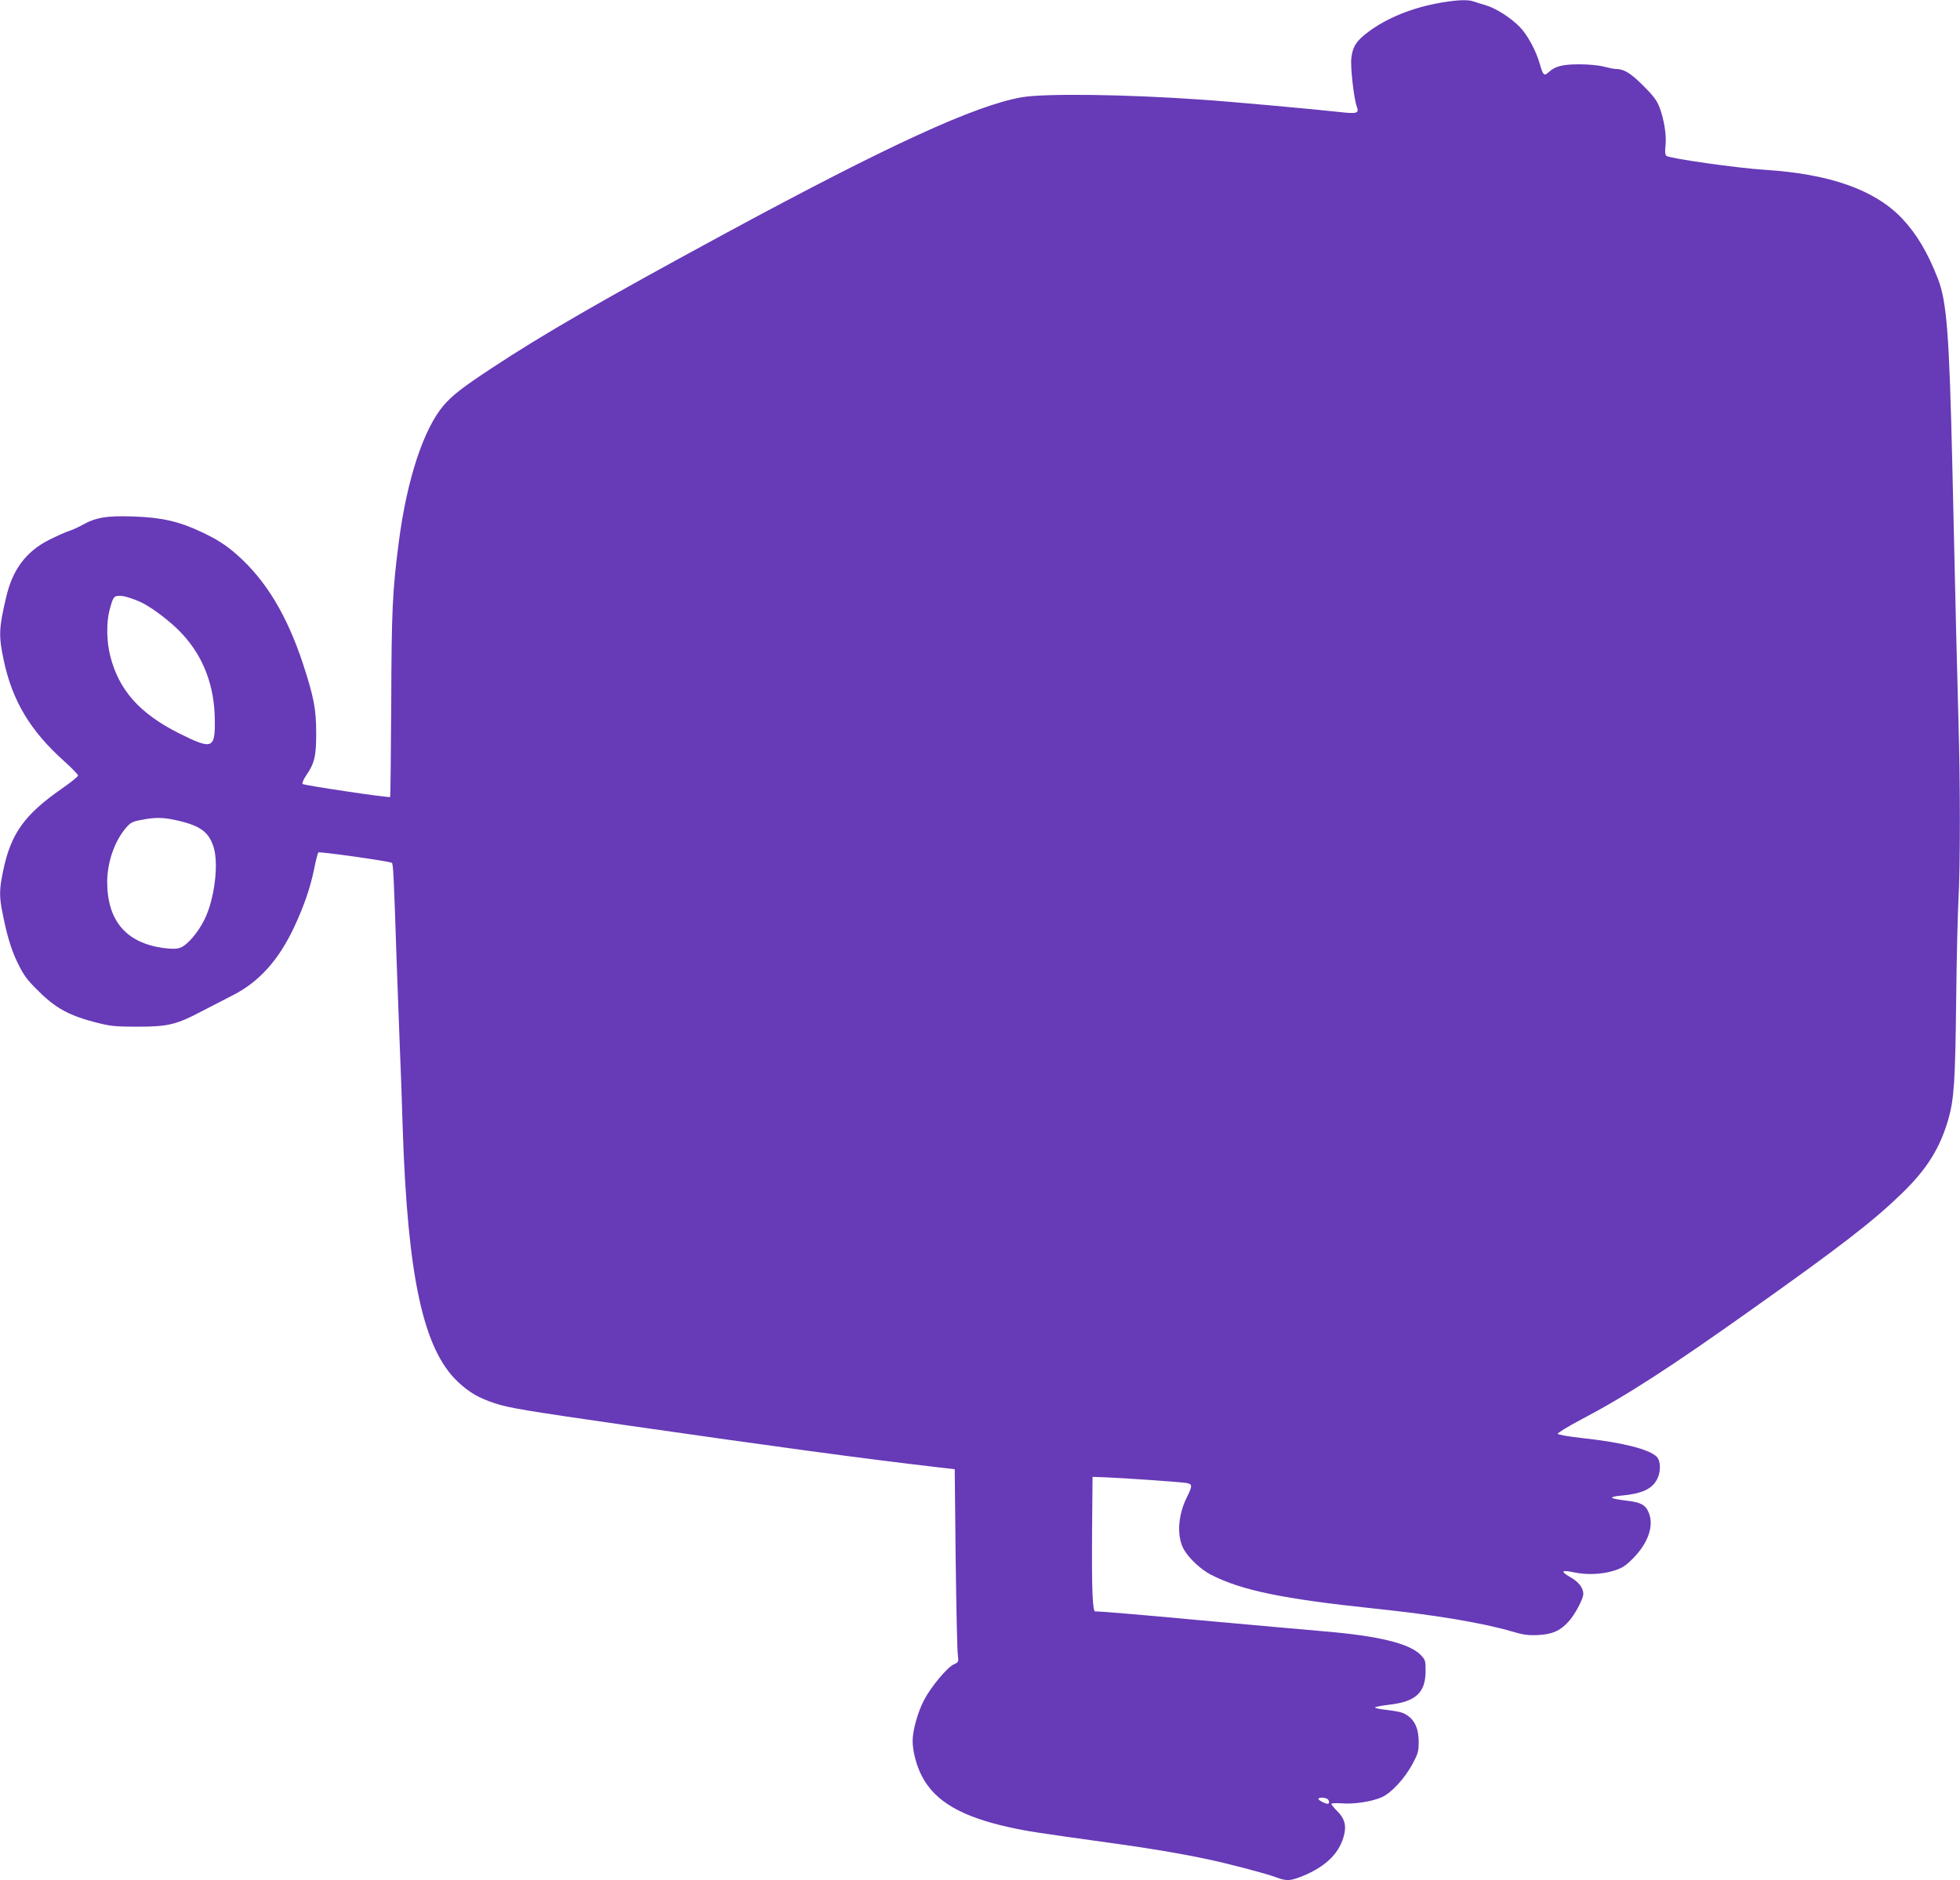 <?xml version="1.0" standalone="no"?>
<!DOCTYPE svg PUBLIC "-//W3C//DTD SVG 20010904//EN"
 "http://www.w3.org/TR/2001/REC-SVG-20010904/DTD/svg10.dtd">
<svg version="1.0" xmlns="http://www.w3.org/2000/svg"
 width="1280pt" height="1228pt" viewBox="0 0 1280 1228"
 preserveAspectRatio="xMidYMid meet">
<g transform="translate(0,1228) scale(0.1,-0.1)"
fill="#673ab7" stroke="none">
<path d="M9370 12255 c-180 -36 -343 -108 -458 -202 -59 -48 -79 -84 -87 -153
-7 -58 17 -267 36 -317 16 -43 2 -48 -118 -34 -173 19 -724 69 -893 80 -491
35 -1025 42 -1176 16 -306 -53 -877 -316 -1929 -885 -807 -437 -1199 -663
-1535 -885 -194 -128 -255 -176 -314 -244 -130 -154 -238 -481 -291 -886 -42
-324 -48 -447 -50 -1063 -2 -332 -5 -605 -7 -607 -7 -7 -562 76 -572 85 -4 5
5 28 21 52 57 82 68 129 68 278 0 160 -16 239 -86 454 -105 318 -242 545 -428
710 -73 65 -132 103 -236 152 -146 69 -260 95 -445 101 -174 6 -245 -6 -335
-57 -27 -15 -68 -33 -90 -40 -22 -7 -79 -33 -127 -57 -148 -76 -235 -192 -277
-370 -49 -208 -51 -253 -16 -418 56 -263 174 -459 393 -655 50 -45 92 -88 92
-95 0 -6 -48 -45 -107 -86 -243 -169 -332 -293 -382 -534 -24 -113 -26 -163
-10 -249 31 -165 61 -267 105 -356 40 -81 60 -109 138 -185 109 -109 200 -158
371 -202 98 -25 127 -28 275 -28 196 0 252 13 420 102 58 30 149 77 202 104
170 87 297 228 398 442 64 137 106 257 131 380 11 56 24 105 28 110 7 7 463
-57 480 -68 9 -5 13 -85 31 -635 6 -162 15 -405 20 -540 6 -135 15 -387 20
-560 32 -972 135 -1442 360 -1654 75 -70 133 -104 240 -140 95 -31 188 -47
875 -146 981 -141 1511 -213 2025 -273 l105 -12 6 -580 c4 -319 10 -602 14
-630 6 -49 6 -50 -27 -65 -42 -19 -148 -146 -193 -232 -41 -77 -75 -200 -75
-267 0 -69 26 -167 63 -235 85 -161 258 -261 567 -329 115 -26 176 -35 665
-103 260 -36 446 -67 625 -105 140 -29 389 -95 451 -118 71 -27 94 -26 176 7
156 64 245 154 272 274 14 61 0 105 -48 152 -22 22 -38 43 -36 46 3 4 33 5 67
3 79 -7 195 11 260 39 63 27 153 124 204 221 34 63 39 80 39 142 0 82 -24 138
-74 172 -31 21 -49 25 -158 39 -29 3 -53 9 -53 13 0 4 42 12 93 18 174 20 237
79 237 222 0 67 -2 72 -34 105 -75 74 -274 122 -626 152 -107 9 -485 43 -839
75 -354 33 -650 58 -657 55 -19 -7 -25 138 -22 529 l3 350 85 -3 c109 -4 485
-30 528 -37 40 -7 40 -19 3 -93 -60 -120 -67 -260 -18 -344 34 -58 112 -130
177 -163 201 -102 468 -157 1065 -220 402 -42 704 -93 900 -150 74 -22 105
-26 170 -23 92 5 141 26 196 85 41 42 99 151 99 183 0 41 -31 80 -88 112 -64
37 -54 47 29 29 79 -17 179 -13 255 10 57 18 77 30 129 82 99 100 138 214 102
299 -21 51 -52 67 -147 78 -46 5 -87 13 -92 18 -5 5 22 12 64 15 130 12 198
43 230 107 26 51 24 121 -4 148 -53 49 -226 92 -482 120 -90 10 -161 22 -163
28 -2 6 67 48 154 94 291 153 572 334 1118 722 572 406 785 570 972 751 167
161 252 298 307 488 37 131 45 242 51 779 3 272 10 567 15 655 12 214 12 754
0 1165 -9 318 -17 642 -40 1665 -20 860 -36 1074 -94 1224 -67 172 -138 292
-235 395 -177 186 -470 290 -896 317 -177 11 -621 74 -642 91 -9 7 -11 28 -6
68 7 67 -9 168 -39 248 -17 45 -39 75 -108 144 -84 83 -125 108 -182 108 -9 0
-43 7 -75 15 -33 9 -101 15 -160 15 -110 0 -158 -13 -200 -52 -29 -27 -36 -20
-58 57 -23 83 -81 189 -129 238 -59 61 -158 124 -224 143 -31 9 -67 20 -80 25
-37 14 -129 9 -252 -16z m-8445 -3910 c77 -38 203 -136 268 -208 138 -151 208
-338 210 -562 2 -185 -17 -192 -230 -86 -260 130 -396 282 -453 507 -24 93
-26 217 -5 298 25 95 29 99 87 93 28 -4 83 -23 123 -42z m240 -1425 c146 -34
201 -76 231 -176 33 -111 4 -340 -61 -470 -43 -87 -114 -169 -160 -184 -25 -8
-55 -8 -109 -1 -243 34 -365 178 -366 431 0 127 48 267 123 354 28 33 42 41
98 51 93 19 147 18 244 -5z m7499 -6386 c17 -7 22 -34 6 -34 -16 0 -60 23 -60
32 0 9 31 11 54 2z"/>
</g>
</svg>
